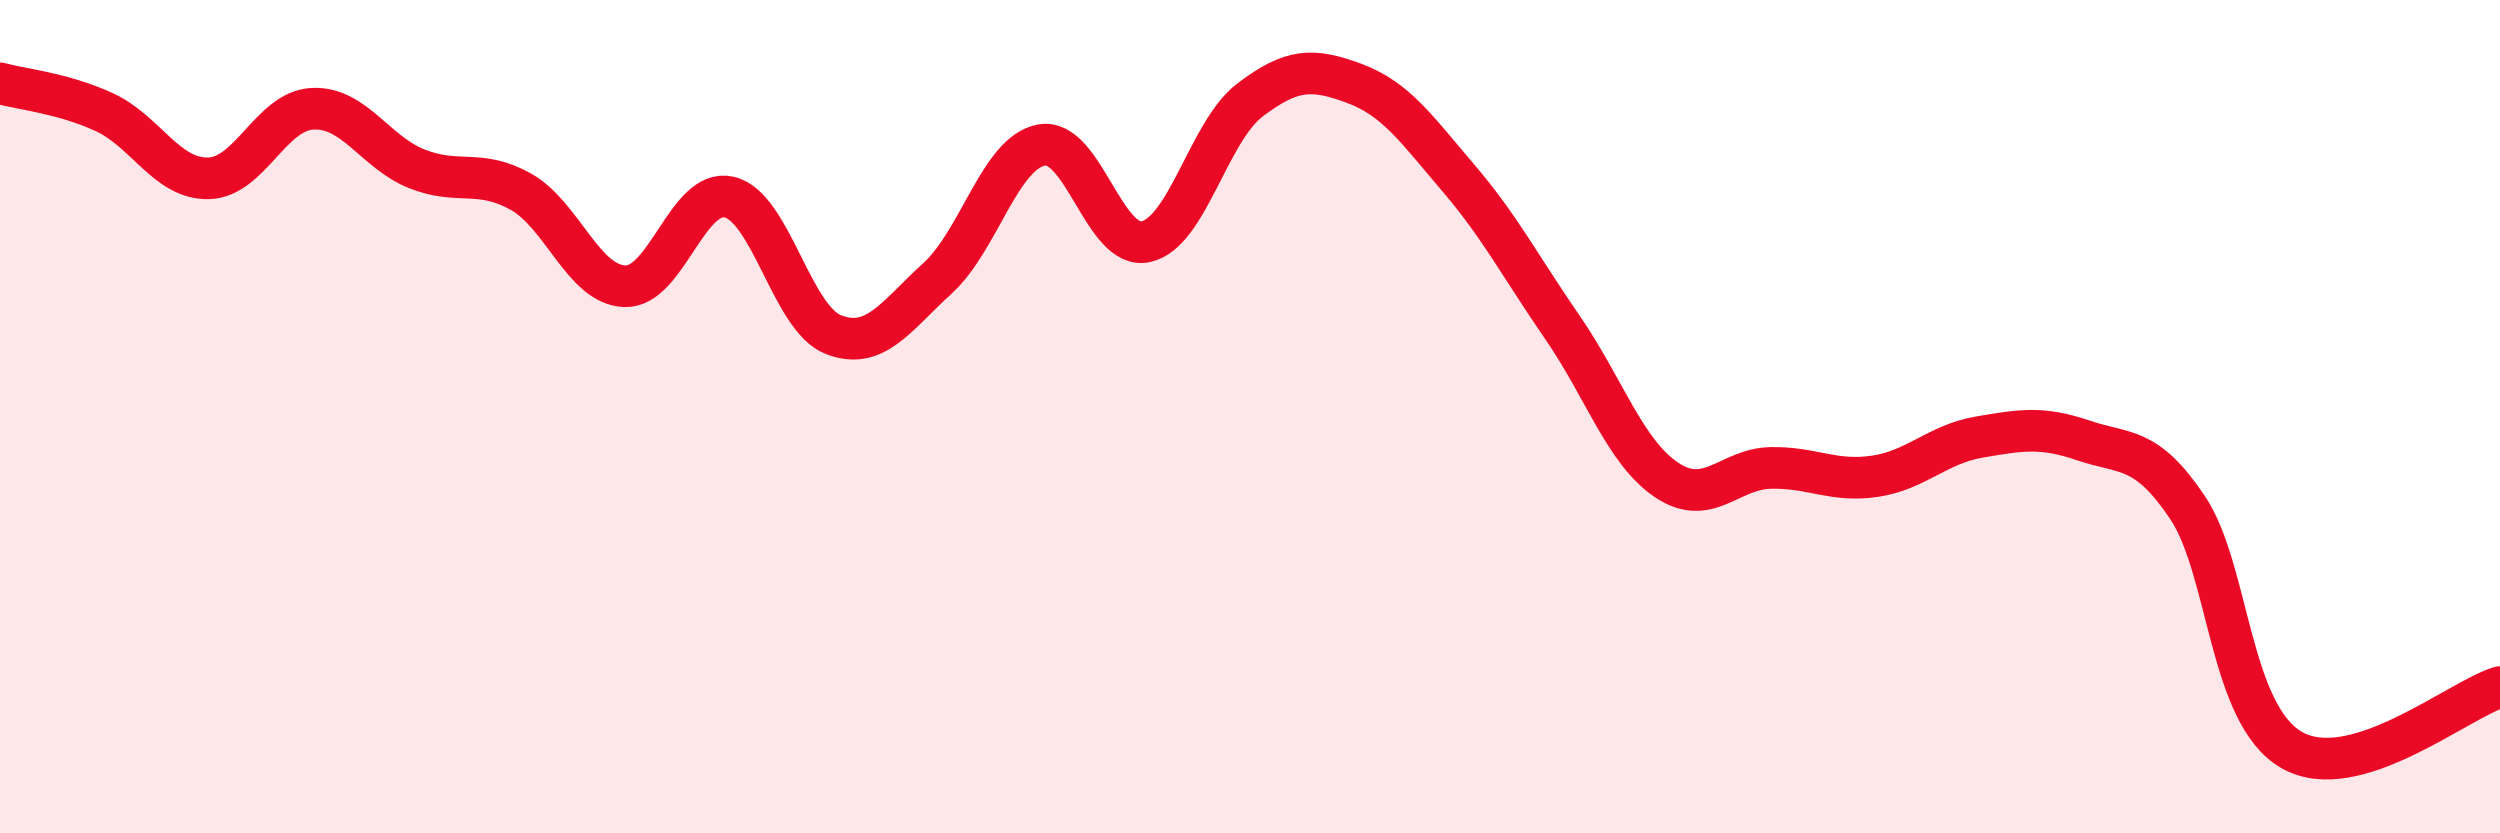 
    <svg width="60" height="20" viewBox="0 0 60 20" xmlns="http://www.w3.org/2000/svg">
      <path
        d="M 0,2 C 0.5,2.14 1.5,2.23 2.5,2.69 C 3.5,3.15 4,4.3 5,4.28 C 6,4.26 6.5,2.66 7.5,2.61 C 8.5,2.56 9,3.65 10,4.05 C 11,4.45 11.5,4.04 12.5,4.6 C 13.5,5.16 14,6.84 15,6.87 C 16,6.9 16.5,4.5 17.5,4.73 C 18.5,4.96 19,7.64 20,8.03 C 21,8.42 21.5,7.59 22.5,6.68 C 23.5,5.77 24,3.66 25,3.48 C 26,3.3 26.5,6.02 27.5,5.8 C 28.5,5.58 29,3.16 30,2.4 C 31,1.64 31.5,1.63 32.5,2 C 33.5,2.37 34,3.1 35,4.27 C 36,5.44 36.5,6.41 37.5,7.86 C 38.5,9.31 39,10.85 40,11.52 C 41,12.19 41.5,11.25 42.5,11.23 C 43.5,11.21 44,11.58 45,11.43 C 46,11.28 46.5,10.66 47.5,10.49 C 48.5,10.32 49,10.23 50,10.57 C 51,10.91 51.5,10.69 52.5,12.18 C 53.5,13.67 53.5,17.14 55,18 C 56.5,18.86 59,16.79 60,16.49L60 20L0 20Z"
        fill="#EB0A25"
        opacity="0.1"
        stroke-linecap="round"
        stroke-linejoin="round"
      />
      <path
        d="M 0,2 C 0.5,2.14 1.5,2.23 2.5,2.69 C 3.5,3.15 4,4.3 5,4.28 C 6,4.26 6.5,2.66 7.5,2.61 C 8.5,2.56 9,3.65 10,4.05 C 11,4.45 11.5,4.04 12.5,4.6 C 13.5,5.16 14,6.84 15,6.87 C 16,6.9 16.5,4.5 17.5,4.73 C 18.5,4.96 19,7.64 20,8.03 C 21,8.42 21.5,7.59 22.5,6.68 C 23.5,5.77 24,3.66 25,3.48 C 26,3.3 26.5,6.02 27.5,5.8 C 28.5,5.58 29,3.16 30,2.4 C 31,1.64 31.5,1.63 32.5,2 C 33.5,2.37 34,3.1 35,4.27 C 36,5.44 36.5,6.41 37.5,7.86 C 38.5,9.31 39,10.85 40,11.52 C 41,12.19 41.5,11.25 42.5,11.23 C 43.5,11.21 44,11.58 45,11.43 C 46,11.28 46.5,10.66 47.5,10.49 C 48.5,10.32 49,10.23 50,10.57 C 51,10.91 51.5,10.69 52.5,12.18 C 53.5,13.67 53.5,17.14 55,18 C 56.5,18.86 59,16.79 60,16.49"
        stroke="#EB0A25"
        stroke-width="1"
        fill="none"
        stroke-linecap="round"
        stroke-linejoin="round"
      />
    </svg>
  